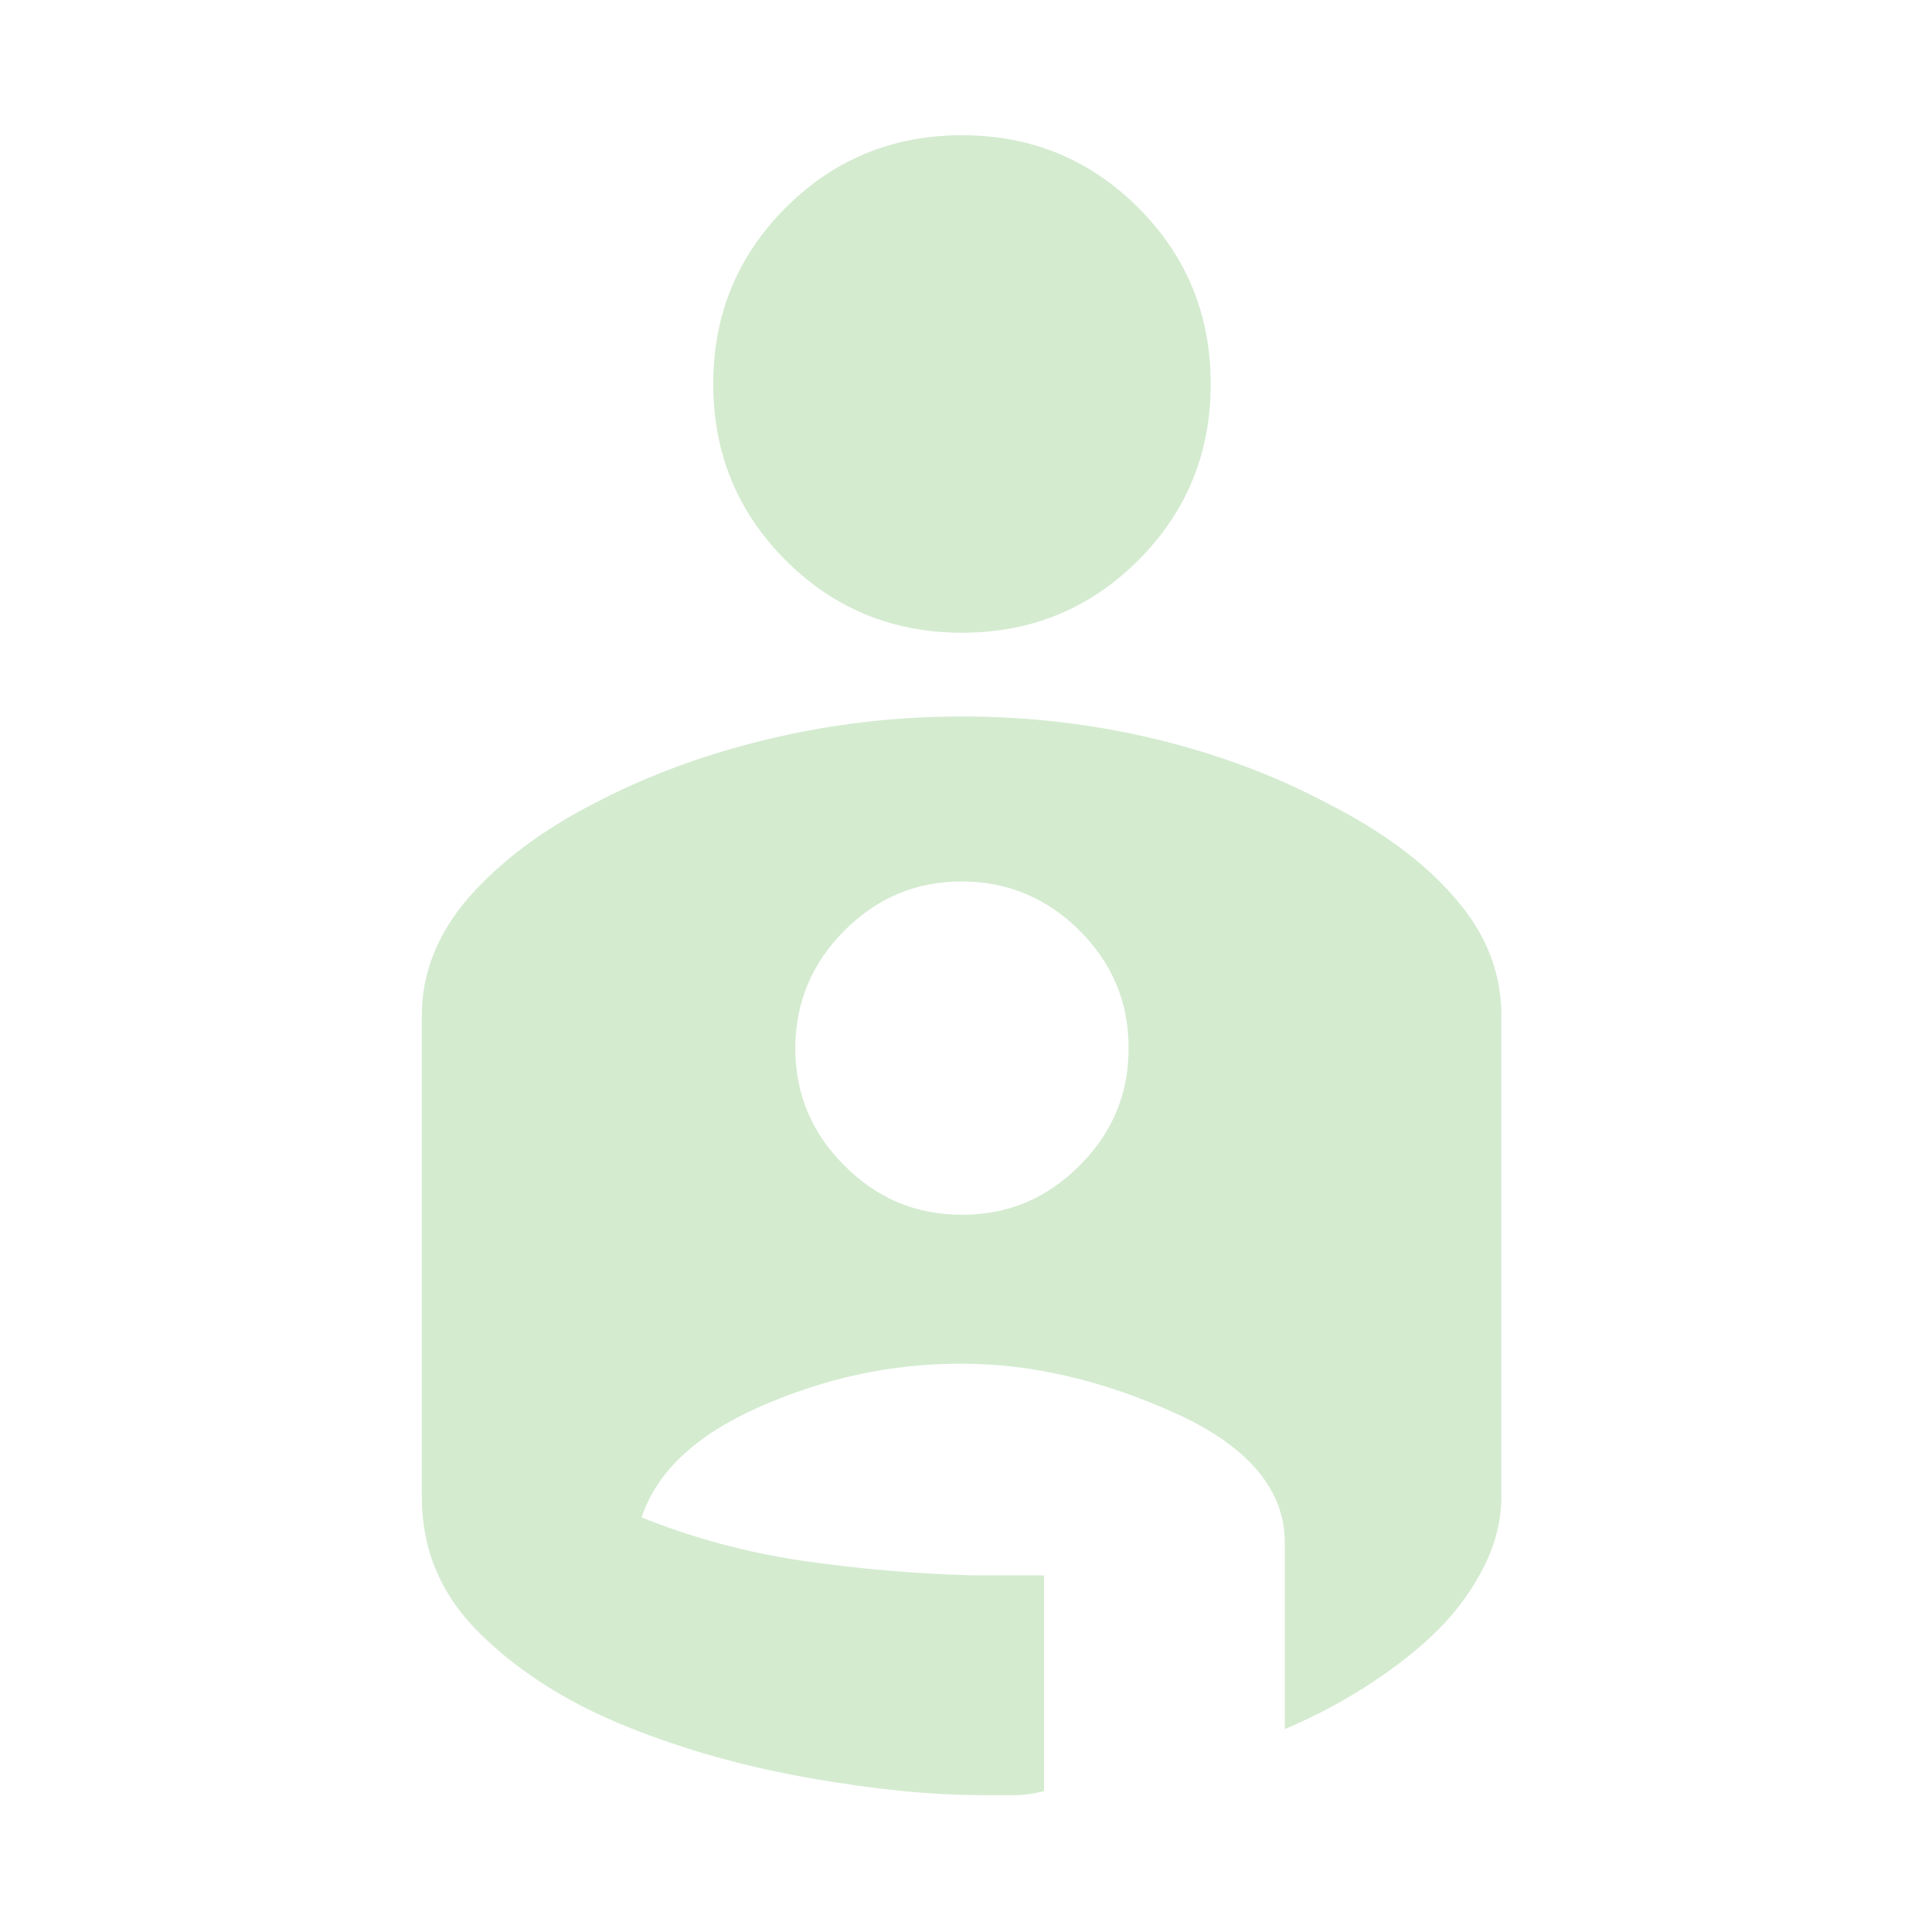 <?xml version="1.0" encoding="UTF-8"?>
<svg xmlns="http://www.w3.org/2000/svg" width="68" height="68" viewBox="0 0 68 68" fill="none">
  <path d="M33.858 4.76C36.295 4.76 38.363 5.61 40.063 7.31C41.763 9.01 42.613 11.078 42.613 13.515C42.613 15.952 41.763 18.02 40.063 19.72C38.363 21.42 36.295 22.27 33.858 22.27C31.422 22.27 29.353 21.42 27.653 19.72C25.953 18.02 25.103 15.952 25.103 13.515C25.103 11.078 25.953 9.01 27.653 7.31C29.353 5.61 31.422 4.76 33.858 4.76ZM33.858 25.217C36.153 25.217 38.42 25.472 40.658 26.01C42.897 26.548 44.908 27.313 46.722 28.277C48.563 29.212 50.065 30.288 51.17 31.563C52.303 32.838 52.842 34.227 52.842 35.728V52.672C52.842 53.493 52.643 54.315 52.247 55.108C51.85 55.902 51.312 56.667 50.632 57.347C49.952 58.027 49.158 58.65 48.252 59.245C47.345 59.84 46.353 60.378 45.22 60.86V54.287C45.22 52.445 43.945 50.915 41.395 49.753C38.845 48.592 36.323 47.997 33.83 47.997C31.337 47.997 29.042 48.507 26.775 49.498C24.508 50.49 23.12 51.793 22.582 53.408C24.423 54.145 26.322 54.655 28.277 54.938C30.232 55.222 32.215 55.392 34.255 55.448H36.748V63.042C36.408 63.127 36.068 63.183 35.7 63.183H34.567C32.81 63.183 30.798 62.985 28.532 62.588C26.265 62.192 24.112 61.597 22.072 60.775C20.032 59.953 18.303 58.877 16.915 57.517C15.527 56.157 14.847 54.57 14.847 52.672V35.728C14.847 34.227 15.413 32.838 16.518 31.563C17.652 30.288 19.097 29.212 20.91 28.277C22.752 27.313 24.792 26.548 27.058 26.01C29.325 25.472 31.563 25.217 33.858 25.217ZM33.858 42.755C35.473 42.755 36.833 42.188 37.995 41.027C39.157 39.865 39.723 38.505 39.723 36.89C39.723 35.275 39.157 33.915 37.995 32.753C36.862 31.62 35.473 31.025 33.858 31.025C32.243 31.025 30.883 31.592 29.722 32.753C28.588 33.887 27.993 35.275 27.993 36.89C27.993 38.505 28.56 39.865 29.722 41.027C30.883 42.188 32.243 42.755 33.858 42.755Z" fill="#D4EBD0"></path>
</svg>
